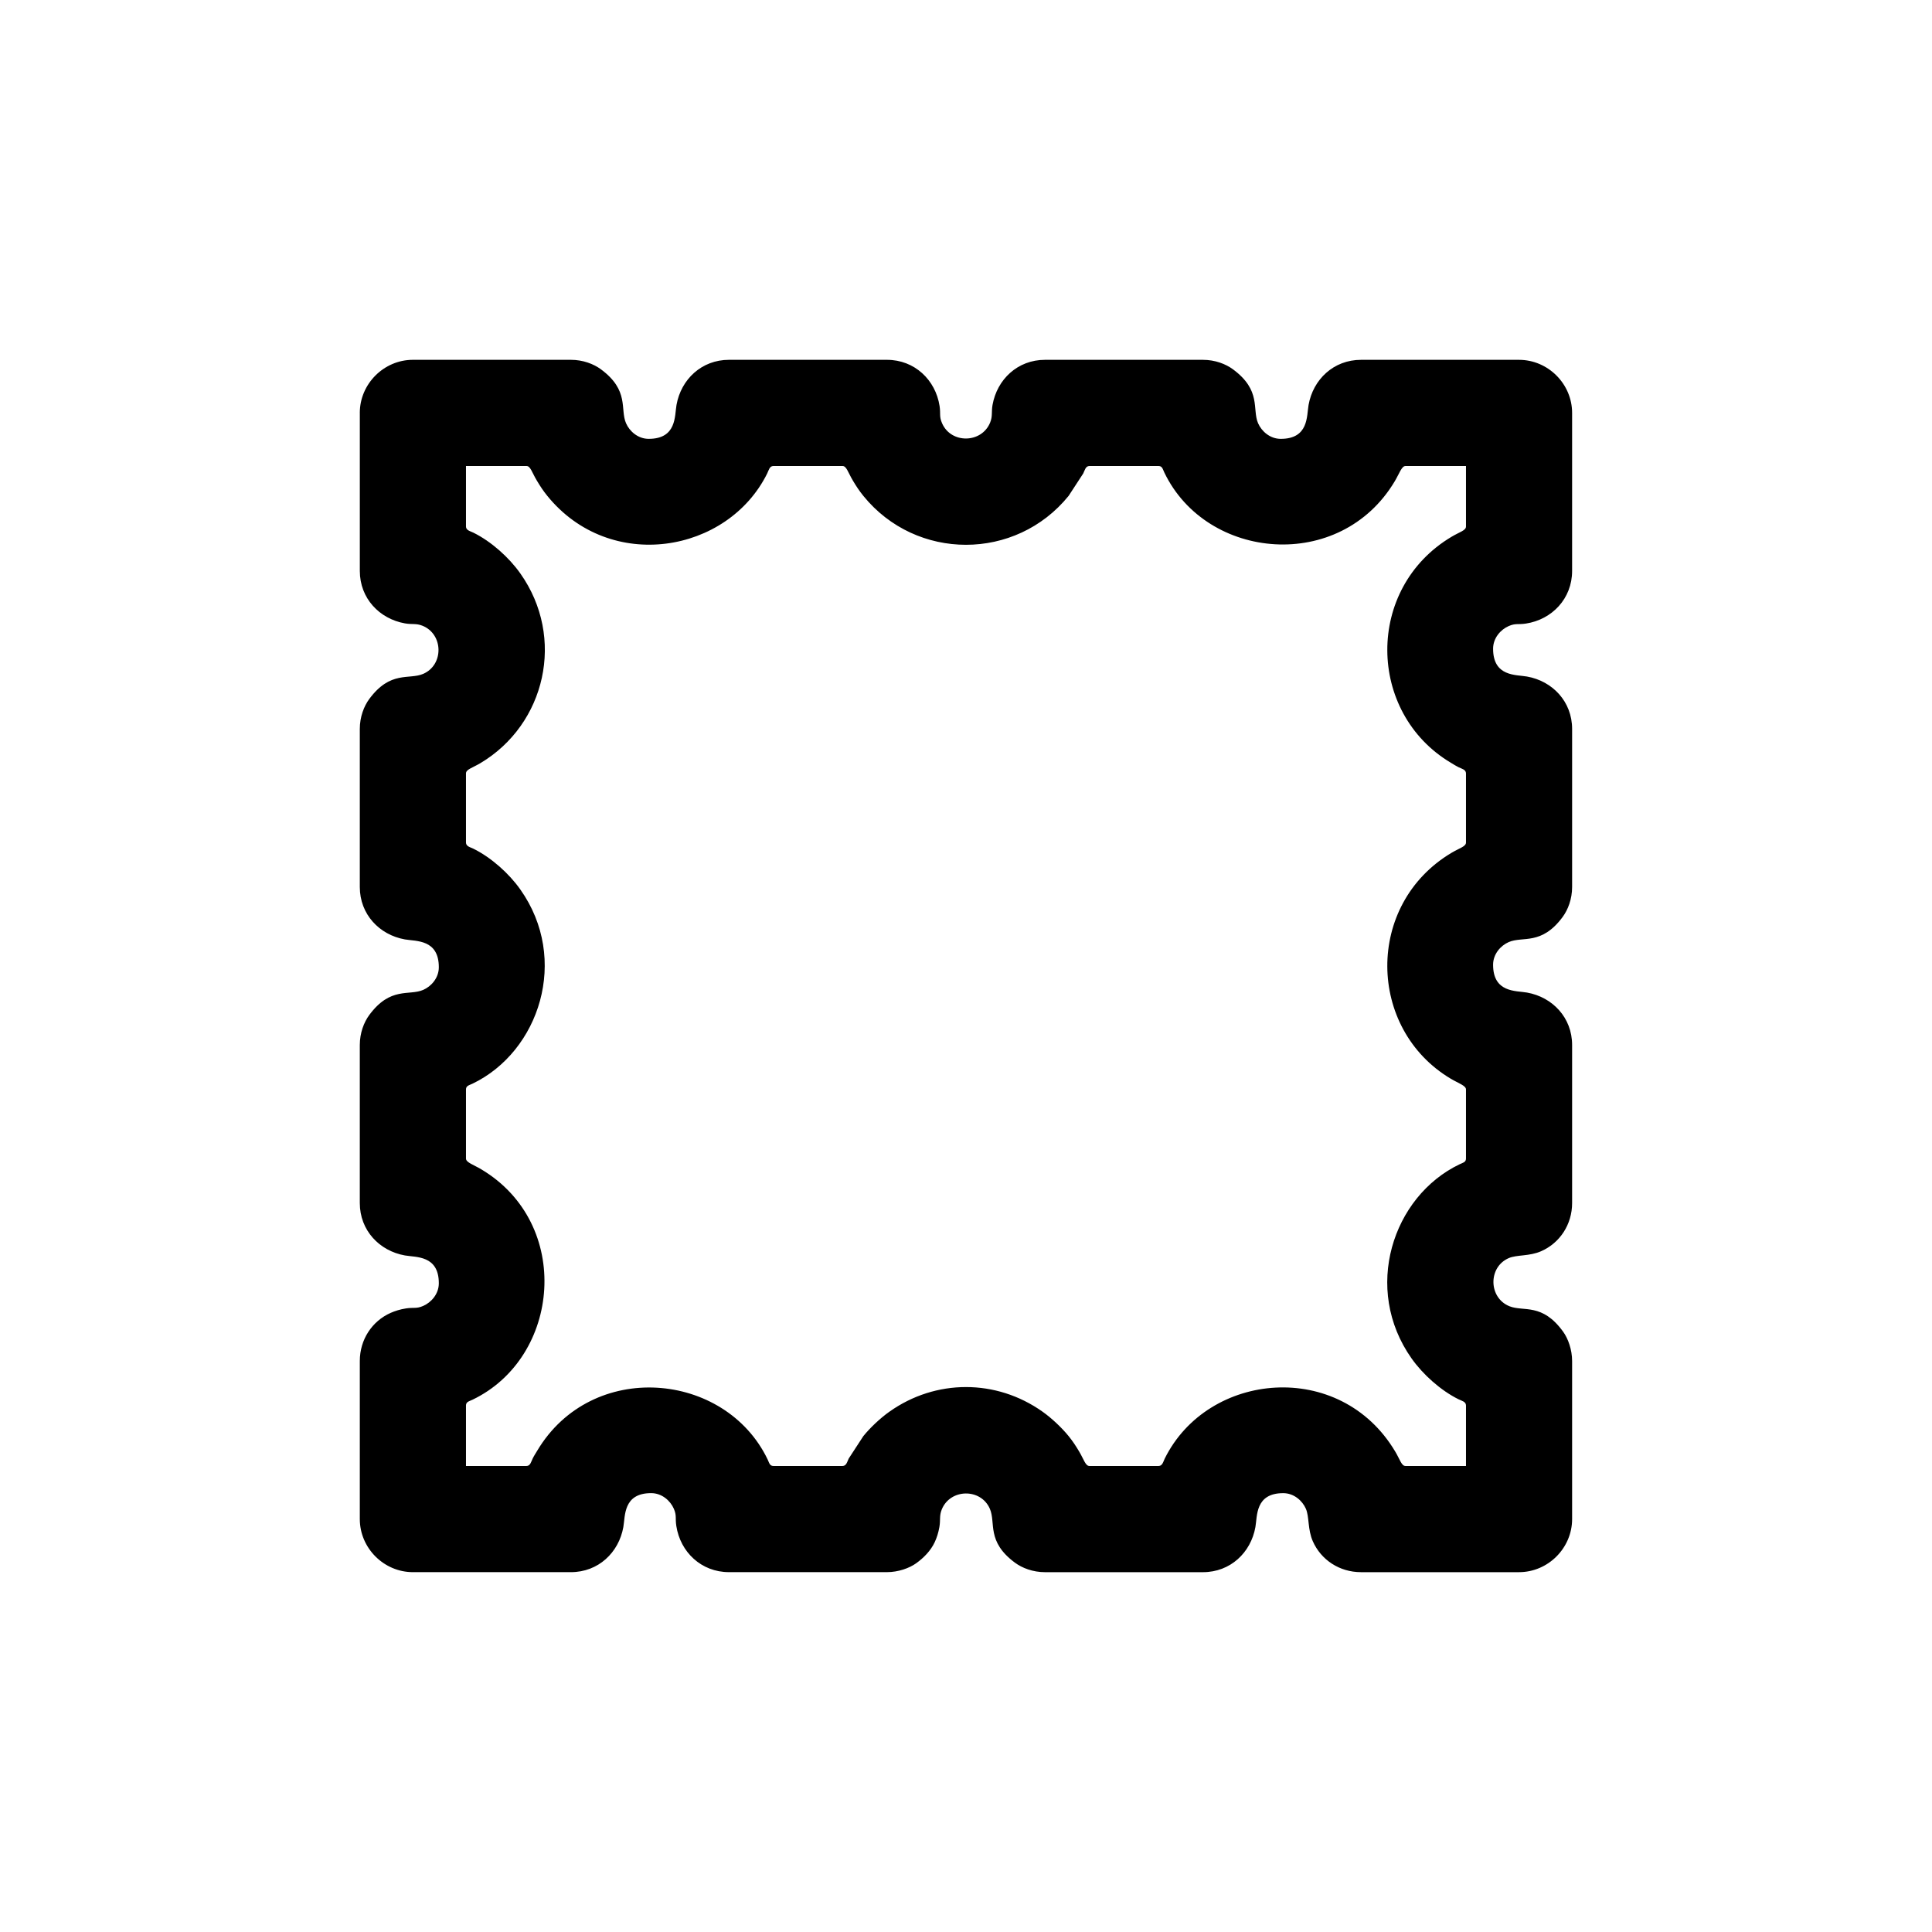 <?xml version="1.0" encoding="UTF-8"?>
<!-- Uploaded to: SVG Repo, www.svgrepo.com, Generator: SVG Repo Mixer Tools -->
<svg fill="#000000" width="800px" height="800px" version="1.1" viewBox="144 144 512 512" xmlns="http://www.w3.org/2000/svg">
 <path d="m267.49 283.53v-16.035h16.035c1.059 0 1.449 1.707 2.719 3.824 0.891 1.508 1.738 2.785 2.793 4.086 16.656 20.535 47.82 15.211 58.285-5.945 0.398-0.812 0.605-1.965 1.637-1.965h18.32c1.059 0 1.461 1.707 2.719 3.824 0.891 1.508 1.738 2.785 2.793 4.086 14.031 17.301 40.387 17.289 54.41 0l3.875-5.945c0.398-0.812 0.605-1.965 1.637-1.965h18.32c0.996 0 1.117 0.875 1.535 1.742 11.238 23.371 46.621 26.527 61.062 2.293 1.219-2.051 1.82-4.035 2.836-4.035h16.035v16.035c0 1.059-1.707 1.449-3.824 2.719-22.934 13.648-22.398 46.652-0.211 59.871 0.816 0.484 1.293 0.816 2.07 1.203 0.812 0.398 1.965 0.605 1.965 1.637v18.32c0 1.059-1.707 1.461-3.824 2.719-22.957 13.668-22.375 46.668-0.211 59.871 2.051 1.219 4.035 1.824 4.035 2.84v18.32c0 0.996-0.875 1.117-1.742 1.535-17.738 8.531-25.723 33.004-12.652 51.469 2.992 4.227 7.719 8.465 12.43 10.793 0.812 0.402 1.965 0.609 1.965 1.637v16.035h-16.035c-1.059 0-1.449-1.707-2.719-3.824-14.594-24.527-49.625-21.281-61.078 1.859-0.398 0.812-0.605 1.965-1.637 1.965h-18.32c-1.059 0-1.461-1.707-2.719-3.824-0.891-1.508-1.738-2.785-2.793-4.086-1.848-2.277-4.543-4.805-6.922-6.484-12.277-8.695-28.289-8.695-40.566 0-2.379 1.676-5.074 4.207-6.922 6.484l-3.875 5.945c-0.398 0.812-0.605 1.965-1.637 1.965h-18.32c-0.996 0-1.117-0.875-1.535-1.742-11.234-23.367-46.617-26.535-61.062-2.293-0.484 0.816-0.82 1.293-1.199 2.07-0.402 0.812-0.609 1.965-1.637 1.965h-16.035v-16.035c0-0.992 0.875-1.113 1.742-1.531 23.367-11.234 26.535-46.621 2.293-61.062-2.051-1.219-4.035-1.812-4.035-2.84v-18.32c0-0.992 0.875-1.113 1.742-1.531 17.695-8.508 25.75-32.969 12.652-51.469-2.996-4.246-7.703-8.457-12.43-10.797-0.812-0.398-1.965-0.605-1.965-1.637v-18.32c0-1.062 1.707-1.461 3.824-2.719 17.262-10.277 22.633-33.242 10.57-50.285-2.996-4.242-7.703-8.457-12.43-10.793-0.812-0.402-1.965-0.609-1.965-1.637zm-28.133-30.102v41.883c0 7.234 5.176 12.688 11.957 13.891 1.914 0.344 2.91-0.055 4.613 0.613 5.582 2.211 5.75 10.367 0.23 12.766-3.75 1.621-8.664-0.953-14.289 6.648-1.422 1.926-2.516 4.762-2.516 7.957v41.875c0 7.234 5.176 12.691 11.957 13.895 2.902 0.516 8.984-0.082 8.984 7.371 0 2.863-2.031 5.09-4.137 6.004-3.75 1.629-8.664-0.953-14.289 6.648-1.422 1.926-2.516 4.762-2.516 7.957v41.875c0 7.238 5.176 12.691 11.957 13.895 2.902 0.516 8.984-0.082 8.984 7.371 0 2.863-2.031 5.09-4.137 6.004-1.855 0.805-2.449 0.336-4.574 0.664-1.535 0.238-2.918 0.68-4.051 1.18-4.906 2.172-8.176 7.043-8.176 12.762v41.883c0 7.688 6.379 14.066 14.066 14.066h41.883c7.234 0 12.688-5.176 13.891-11.957 0.52-2.902-0.074-8.984 7.375-8.984 2.863 0 5.09 2.031 6.004 4.137 0.801 1.855 0.332 2.449 0.66 4.574 1.062 6.898 6.609 12.227 13.945 12.227h41.875c3.012 0 5.945-1.059 7.769-2.371 1.953-1.41 3.82-3.281 4.891-5.578 0.578-1.25 0.953-2.434 1.234-4.004 0.336-1.914-0.059-2.91 0.613-4.613 2.215-5.582 10.363-5.75 12.762-0.23 1.629 3.75-0.953 8.664 6.648 14.289 1.926 1.422 4.762 2.516 7.957 2.516h41.875c7.238 0 12.691-5.176 13.895-11.957 0.516-2.902-0.082-8.984 7.371-8.984 2.863 0 5.09 2.031 6.004 4.137 0.938 2.16 0.441 5.465 1.844 8.625 2.172 4.906 7.043 8.176 12.762 8.176h41.883c7.688 0 14.066-6.379 14.066-14.066v-41.883c0-3.012-1.059-5.941-2.371-7.766-5.551-7.691-10.453-5.262-14.199-6.742-5.582-2.211-5.75-10.367-0.23-12.766 2.16-0.938 5.465-0.441 8.625-1.844 4.906-2.168 8.176-7.039 8.176-12.762v-41.875c0-7.234-5.176-12.691-11.957-13.895-2.902-0.516-8.984 0.082-8.984-7.371 0-2.863 2.031-5.09 4.137-6.004 3.75-1.629 8.664 0.953 14.289-6.648 1.422-1.926 2.516-4.762 2.516-7.957v-41.875c0-7.238-5.176-12.691-11.957-13.895-2.902-0.516-8.984 0.082-8.984-7.371 0-2.863 2.031-5.09 4.137-6.004 1.855-0.805 2.449-0.336 4.574-0.664 6.898-1.066 12.227-6.609 12.227-13.941v-41.883c0-7.688-6.379-14.066-14.066-14.066h-41.883c-7.234 0-12.688 5.176-13.891 11.957-0.52 2.902 0.074 8.984-7.375 8.984-2.863 0-5.09-2.031-6.004-4.137-1.621-3.75 0.953-8.664-6.648-14.289-1.926-1.422-4.762-2.516-7.957-2.516h-41.875c-7.234 0-12.691 5.176-13.895 11.957-0.336 1.914 0.059 2.91-0.613 4.613-2.215 5.582-10.363 5.75-12.762 0.23-0.805-1.855-0.332-2.449-0.66-4.574-1.066-6.898-6.609-12.227-13.945-12.227h-41.875c-7.238 0-12.691 5.176-13.895 11.957-0.516 2.902 0.082 8.984-7.371 8.984-2.863 0-5.09-2.031-6.004-4.137-1.629-3.75 0.953-8.664-6.648-14.289-1.93-1.422-4.766-2.516-7.957-2.516h-41.883c-7.688 0-14.066 6.379-14.066 14.066z" fill-rule="evenodd"/>
</svg>